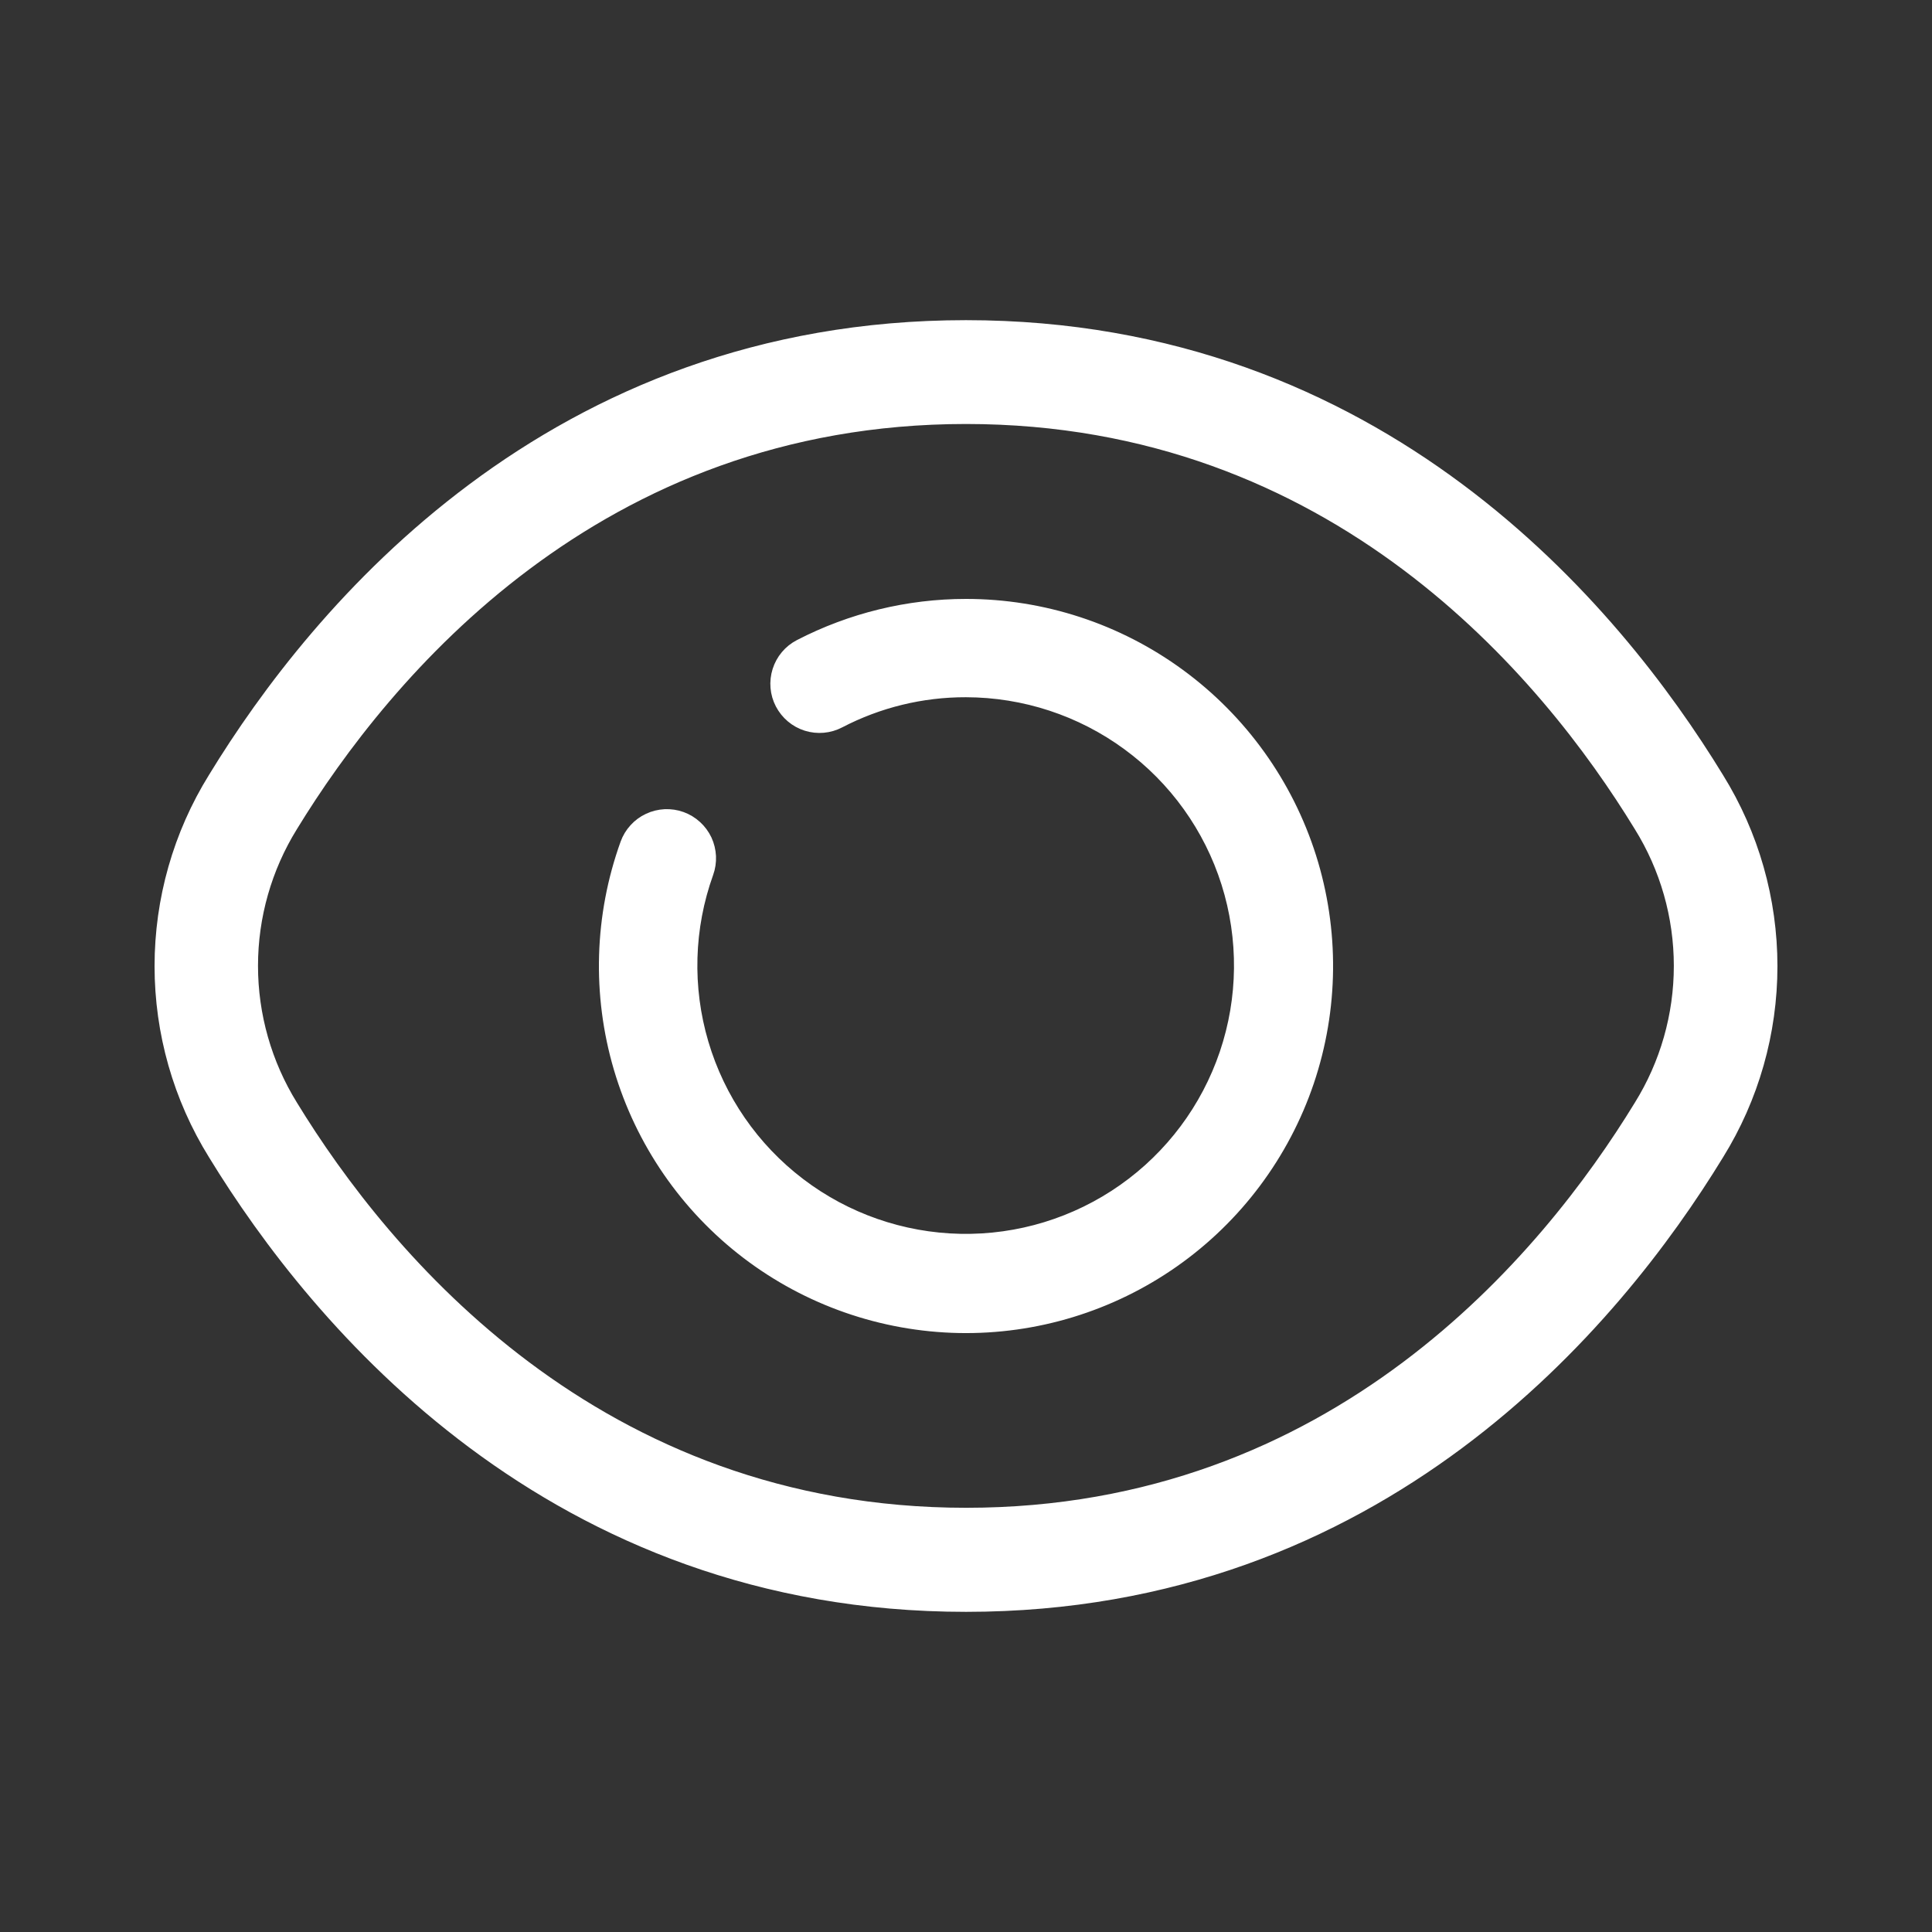 <svg width="35" height="35" viewBox="0 0 35 35" fill="none" xmlns="http://www.w3.org/2000/svg">
<rect x="0" y="0" width="35" height="35" fill="#333333" stroke="none"/>
<g id="eye_13645203 1">
<path id="Vector" d="M17.499 6C10.043 6 5.813 11.1 3.957 14.142C3.331 15.15 3 16.314 3 17.502C3 18.689 3.331 19.853 3.957 20.861C5.815 23.901 10.049 29 17.501 29C24.953 29 29.187 23.901 31.043 20.863C31.669 19.855 32 18.691 32 17.503C32 16.316 31.669 15.152 31.043 14.144C29.185 11.1 24.955 6 17.499 6ZM29.786 20.082C28.09 22.858 24.238 27.515 17.504 27.515C10.77 27.515 6.907 22.858 5.209 20.08C4.729 19.305 4.474 18.411 4.474 17.497C4.474 16.584 4.729 15.69 5.209 14.915C6.908 12.138 10.76 7.481 17.499 7.481C24.238 7.481 28.089 12.138 29.786 14.915C30.268 15.69 30.523 16.585 30.523 17.498C30.523 18.412 30.268 19.307 29.786 20.082Z" fill="white" stroke="white" stroke-width="0.4"/>
<path id="Vector_2" d="M17.5 11C16.458 11 15.43 11.251 14.504 11.73C14.33 11.82 14.199 11.977 14.14 12.164C14.081 12.352 14.098 12.555 14.189 12.729C14.28 12.903 14.436 13.035 14.623 13.094C14.811 13.153 15.014 13.135 15.188 13.044C15.902 12.672 16.695 12.479 17.5 12.481C18.565 12.483 19.601 12.823 20.459 13.453C21.317 14.082 21.953 14.969 22.273 15.984C22.593 16.999 22.582 18.09 22.241 19.098C21.9 20.106 21.247 20.98 20.376 21.592C19.505 22.204 18.462 22.523 17.398 22.502C16.334 22.481 15.303 22.122 14.457 21.477C13.61 20.832 12.991 19.934 12.689 18.913C12.387 17.893 12.418 16.802 12.778 15.8C12.811 15.709 12.825 15.612 12.821 15.515C12.816 15.418 12.793 15.322 12.752 15.234C12.71 15.146 12.652 15.067 12.58 15.002C12.508 14.936 12.424 14.885 12.332 14.852C12.241 14.819 12.144 14.805 12.047 14.809C11.95 14.814 11.854 14.837 11.766 14.879C11.678 14.92 11.599 14.978 11.534 15.05C11.468 15.122 11.417 15.206 11.384 15.298C10.916 16.598 10.875 18.012 11.265 19.337C11.656 20.663 12.458 21.829 13.556 22.667C14.654 23.505 15.991 23.971 17.372 23.999C18.753 24.026 20.107 23.612 21.237 22.818C22.367 22.024 23.215 20.89 23.658 19.582C24.1 18.273 24.114 16.857 23.698 15.54C23.281 14.223 22.456 13.073 21.341 12.257C20.227 11.44 18.882 11 17.5 11Z" fill="white" stroke="white" stroke-width="0.3"/>
</g>
</svg>
